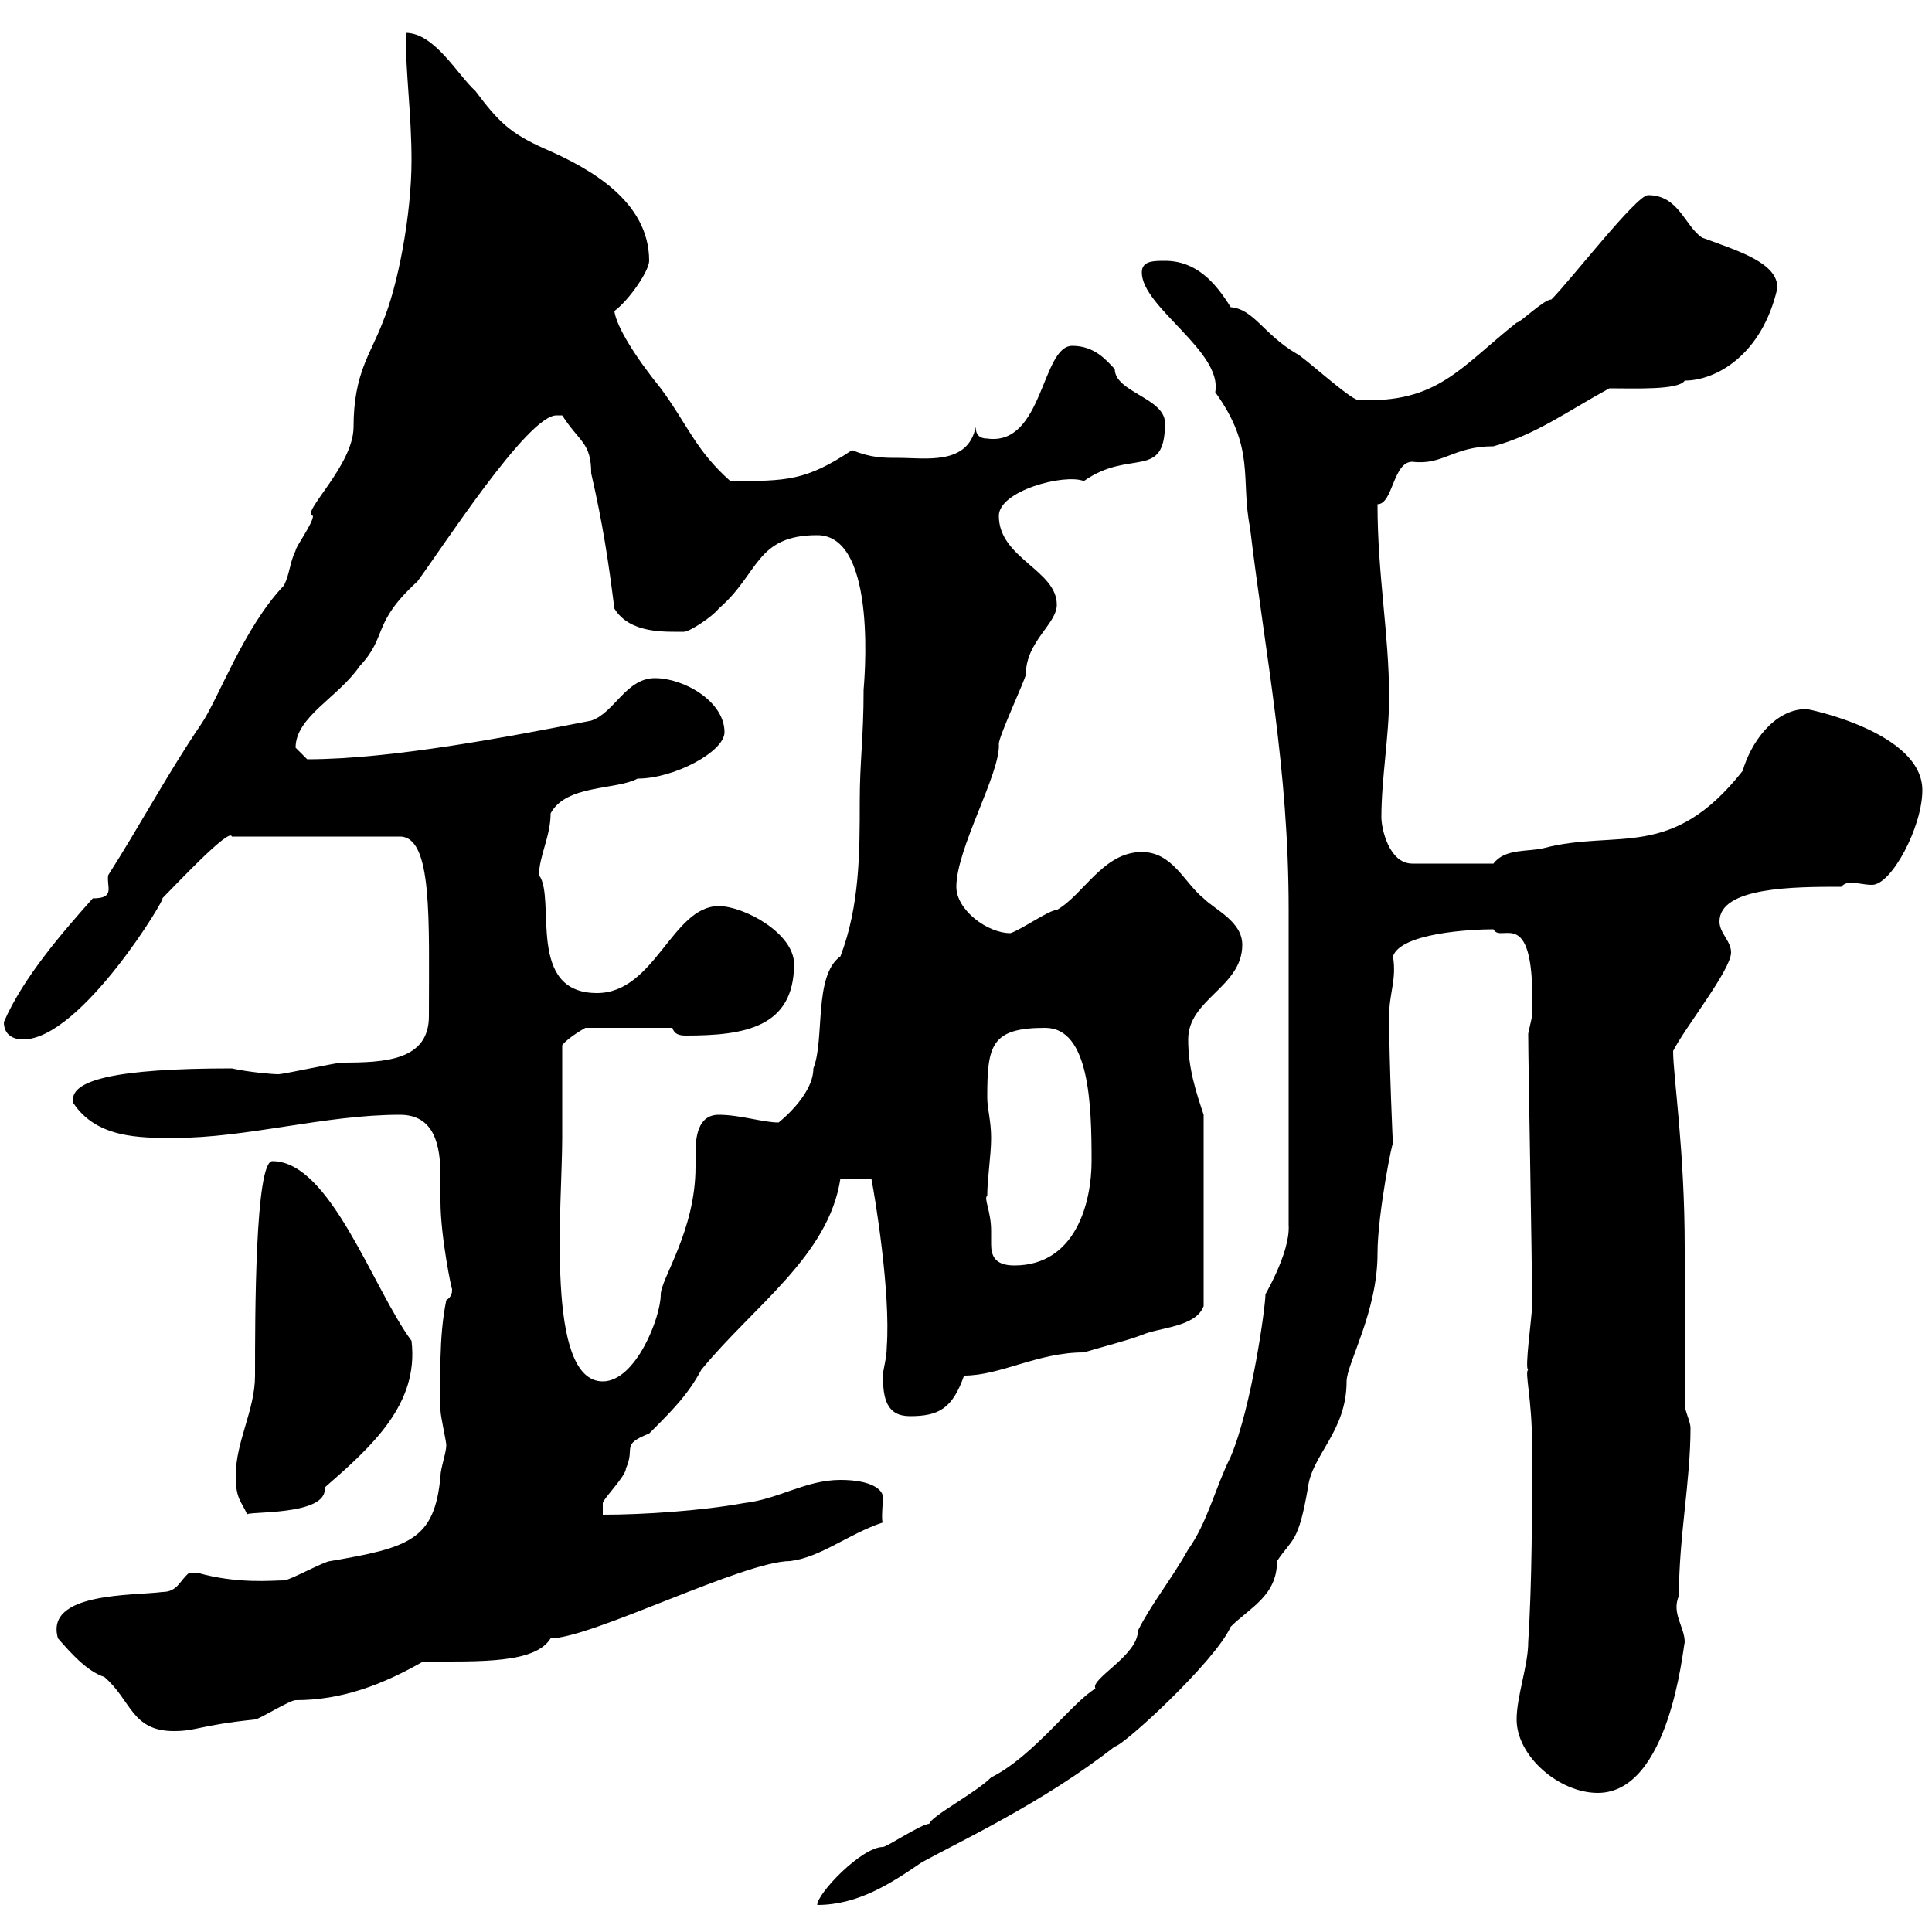 <svg xmlns="http://www.w3.org/2000/svg" xmlns:xlink="http://www.w3.org/1999/xlink" width="300" height="300"><path d="M191.10 226.20C188.70 231 187.50 236.40 184.50 240.60C181.80 245.40 178.80 249 176.70 253.20C176.70 257.10 169.20 260.70 170.10 262.20C166.50 264.30 160.50 272.70 153.90 276C151.50 278.40 144.60 282 144.30 283.20C143.10 283.20 137.70 286.80 137.10 286.80C133.80 286.80 126.90 294 126.90 295.80C133.20 295.80 138.30 292.50 143.10 289.20C149.10 285.90 162 279.90 173.10 271.20C174.30 271.20 188.70 258 191.10 252.60C194.10 249.60 198.30 247.80 198.30 242.40C200.70 238.80 201.60 239.70 203.10 231C203.70 225.90 209.10 222.30 209.10 214.50C209.10 211.80 213.90 203.70 213.90 194.70C213.90 188.40 216.30 176.70 216.30 177.60C216.30 178.50 215.70 164.70 215.70 157.80C215.70 154.20 216.90 152.10 216.30 148.50C217.50 144.90 228.30 144.30 231.90 144.30C233.10 146.70 238.50 139.80 237.90 157.80C237.90 157.80 237.30 160.50 237.30 160.50C237.30 165.30 237.90 194.70 237.90 202.80C237.90 204.30 236.70 212.70 237.30 212.70C236.70 213 237.90 217.20 237.90 224.40C237.90 235.20 237.90 245.40 237.30 255C237.30 258.60 235.50 263.40 235.50 267C235.50 272.70 242.10 278.40 248.10 278.40C259.20 278.40 261.30 256.20 261.60 255C261.60 252.60 259.50 250.50 260.70 247.80C260.70 238.50 262.50 230.10 262.50 221.70C262.50 220.80 261.60 219 261.60 218.10C261.60 214.50 261.60 197.40 261.60 193.80C261.60 178.50 259.80 167.10 259.80 163.20C261.60 159.60 268.80 150.60 268.80 147.90C268.80 146.10 267 144.90 267 143.10C267 137.70 278.70 137.70 285.90 137.70C286.50 137.10 286.80 137.10 287.70 137.10C288.60 137.10 289.50 137.40 290.70 137.40C293.70 137.40 298.50 128.40 298.50 122.70C298.50 113.70 280.80 110.10 280.50 110.10C275.40 110.10 271.80 115.50 270.60 119.70C259.50 133.80 251.10 128.70 239.70 131.70C237.30 132.30 233.70 131.70 231.90 134.10L219.30 134.10C215.70 134.10 214.50 128.70 214.50 126.90C214.50 120.90 215.70 114.30 215.70 108.30C215.70 98.40 213.90 89.40 213.90 78.30C216.30 78.30 216.30 71.70 219.30 71.70C224.10 72.30 225.60 69.30 231.90 69.30C238.50 67.50 243.30 63.90 249.90 60.30C253.80 60.30 260.70 60.60 261.60 59.10C266.40 59.10 273.60 55.20 276 44.70C276 40.80 270 39 264.30 36.90C261.60 35.10 260.70 30.30 255.90 30.30C254.10 30.30 243.90 43.50 240.90 46.50C239.70 46.50 236.10 50.10 235.50 50.10C226.80 57 223.20 62.70 210.90 62.10C209.70 62.10 202.20 55.20 201.30 54.90C196.20 51.90 194.70 48 191.10 47.70C188.70 43.80 185.70 40.50 180.90 40.50C179.10 40.50 177.30 40.50 177.30 42.30C177.30 47.70 189.90 54.60 188.70 60.90C195 69.60 192.60 74.40 194.10 81.90C196.50 102 200.10 119.10 200.10 141.30L200.10 190.20C200.40 194.70 195.90 201.90 196.50 201C196.50 202.80 194.40 218.40 191.10 226.20ZM9 254.40C11.10 256.80 13.50 259.50 16.20 260.40C20.40 264 20.40 268.80 27 268.80C30.60 268.80 30.90 267.90 39.60 267C40.20 267 45 264 45.90 264C53.10 264 59.40 261.60 65.70 258C74.70 258 83.10 258.30 85.50 254.40C91.80 254.40 115.50 242.40 122.70 242.40C127.50 241.80 131.70 238.20 137.10 236.40C136.80 236.40 137.10 233.10 137.10 232.50C137.10 231.30 135.30 229.80 130.50 229.80C125.10 229.80 120.90 232.80 115.50 233.40C108.90 234.60 99.90 235.20 93.60 235.20C93.60 235.20 93.60 233.40 93.60 233.40C93.60 232.80 97.20 229.20 97.20 228C98.70 224.70 96.30 224.40 100.80 222.60C104.40 219 106.80 216.60 108.90 212.70C117 202.80 128.70 195 130.50 183L135.30 183C135.90 186 138.30 200.70 137.70 209.10C137.70 210.90 137.10 212.70 137.10 213.60C137.10 217.20 137.70 219.90 141.30 219.90C145.80 219.90 147.90 218.70 149.70 213.60C155.40 213.60 161.10 210 168.30 210C171.30 209.10 174.90 208.20 177.30 207.30C180 206.10 185.70 206.10 186.90 202.80L186.90 173.10C185.70 169.50 184.50 165.90 184.50 161.40C184.50 155.10 192.90 153.30 192.90 146.70C192.90 143.10 188.70 141.30 186.90 139.50C183.90 137.10 182.10 132.30 177.30 132.30C171.30 132.30 168.30 138.90 164.10 141.30C162.90 141.30 158.70 144.30 156.90 144.90C153.30 144.90 148.50 141.30 148.50 137.70C148.50 131.70 155.40 120 155.10 115.50C155.10 114.30 159.30 105.30 159.30 104.70C159.30 99.60 164.10 96.90 164.10 93.90C164.10 88.50 155.10 86.70 155.10 80.10C155.10 76.20 165.30 73.50 168.30 74.70C175.50 69.60 180.90 74.70 180.90 65.70C180.90 61.80 173.10 60.90 173.10 57.30C171.90 56.10 170.10 53.70 166.50 53.70C161.70 53.70 162 69.30 153.30 68.10C152.10 68.10 151.50 67.50 151.50 66.30C150.30 72.30 143.70 71.10 139.50 71.10C137.10 71.10 135.30 71.10 132.30 69.90C125.10 74.70 122.10 74.70 113.40 74.70C108 69.90 106.80 66 102.60 60.30C98.70 55.50 95.70 50.70 95.40 48.30C97.80 46.50 100.80 42 100.80 40.50C100.80 31.20 91.50 26.10 84.60 23.10C79.20 20.70 77.40 18.90 73.80 14.10C71.10 11.70 67.50 5.10 63 5.10C63 11.70 63.90 17.70 63.90 24.90C63.90 33.30 61.80 44.40 59.40 50.10C57.60 54.90 54.90 57.90 54.90 66.30C54.90 72.30 46.50 79.80 48.60 80.10C48.60 81.30 45.90 84.90 45.90 85.50C45 87.30 45 89.10 44.10 90.90C37.80 97.50 33.90 108.60 31.20 112.50C26.10 120 21.60 128.40 16.80 135.90C16.50 137.70 18 139.50 14.40 139.50C9.60 144.90 3.60 151.80 0.60 158.70C0.60 160.50 1.80 161.40 3.60 161.40C12.60 161.40 26.10 138.90 25.20 139.50C27 137.70 35.70 128.40 36 129.90L62.10 129.90C67.20 129.90 66.60 142.80 66.60 157.80C66.60 164.70 59.70 165 53.10 165C52.20 165 44.10 166.80 43.20 166.80C42.30 166.80 38.70 166.50 36 165.90C18 165.90 10.50 167.70 11.40 171.30C15 176.70 21.60 176.70 27 176.70C38.40 176.70 50.40 173.10 62.10 173.10C67.50 173.10 68.40 177.90 68.40 182.70C68.40 184.20 68.40 185.70 68.40 186.60C68.40 192 70.20 200.70 70.20 200.10C70.20 200.70 70.20 201.30 69.30 201.90C68.10 207.60 68.40 214.50 68.40 219C68.40 219.90 69.30 223.80 69.30 224.40C69.30 225.60 68.40 228 68.40 229.20C67.50 239.10 63.60 240.30 51.30 242.40C50.40 242.40 45 245.40 44.10 245.40C42.30 245.40 36.90 246 30.60 244.20C30.60 244.20 30.60 244.20 29.40 244.20C27.90 245.40 27.60 247.20 25.20 247.20C20.70 247.80 6.90 247.20 9 254.40ZM36.60 229.20C36.60 232.80 37.50 233.10 38.40 235.20C37.80 234.60 51 235.50 50.40 231C57.60 224.70 65.10 218.10 63.90 208.20C57.90 200.10 51.30 180.30 42.30 180.30C39.60 180.30 39.60 204.60 39.60 213.60C39.60 219 36.60 223.80 36.60 229.20ZM87.30 176.70C87.30 174.90 87.30 164.10 87.30 162.30C88.20 161.10 90.90 159.60 90.90 159.60L104.40 159.60C104.70 160.50 105.30 160.80 106.50 160.80C115.50 160.80 123.30 159.60 123.30 149.70C123.30 144.90 115.50 140.70 111.60 140.70C104.40 140.70 101.70 154.20 92.70 154.20C81.60 154.20 86.40 139.50 83.70 135.90C83.70 132.90 85.50 129.90 85.50 126.30C87.90 121.80 95.70 122.70 99 120.90C104.70 120.90 112.50 116.70 112.50 113.70C112.50 108.90 106.20 105.30 101.70 105.30C97.20 105.30 95.40 110.70 91.80 111.90C79.50 114.30 60.90 117.90 47.70 117.90C47.70 117.90 45.90 116.10 45.90 116.10C45.90 111.30 52.50 108.30 55.80 103.50C60.30 98.70 57.60 96.90 64.80 90.30C68.40 85.50 81.90 64.50 86.40 64.50C86.40 64.50 87.30 64.50 87.30 64.50C90 68.70 91.80 68.70 91.80 73.50C93.60 81.30 94.50 87.30 95.40 94.50C97.80 98.40 103.20 98.10 106.20 98.10C107.10 98.10 110.70 95.70 111.60 94.50C117.90 89.10 117.30 83.10 126.90 83.10C136.50 83.10 134.10 106.80 134.10 107.10C134.10 114.60 133.50 118.20 133.50 124.50C133.50 132.30 133.50 140.70 130.50 148.50C126.30 151.50 128.10 161.40 126.30 165.90C126.30 170.10 120.90 174.30 120.90 174.30C118.50 174.30 114.90 173.10 111.60 173.10C108.30 173.10 108 176.70 108 179.10C108 180.30 108 180.90 108 181.20C108 191.10 102.60 198.60 102.60 201C102.60 204.60 98.70 214.50 93.60 214.50C84.60 214.50 87.30 186.90 87.30 176.70ZM153.30 185.70C153.30 183 153.90 179.40 153.90 176.70C153.90 174 153.30 172.20 153.30 170.40C153.30 162.30 153.90 159.60 162.30 159.60C169.20 159.60 169.50 171.60 169.50 180.30C169.50 186.60 167.10 196.50 157.50 196.50C154.50 196.50 153.90 195 153.90 193.20C153.90 192.30 153.90 191.70 153.90 191.10C153.90 188.10 152.70 186 153.30 185.70Z"/></svg>